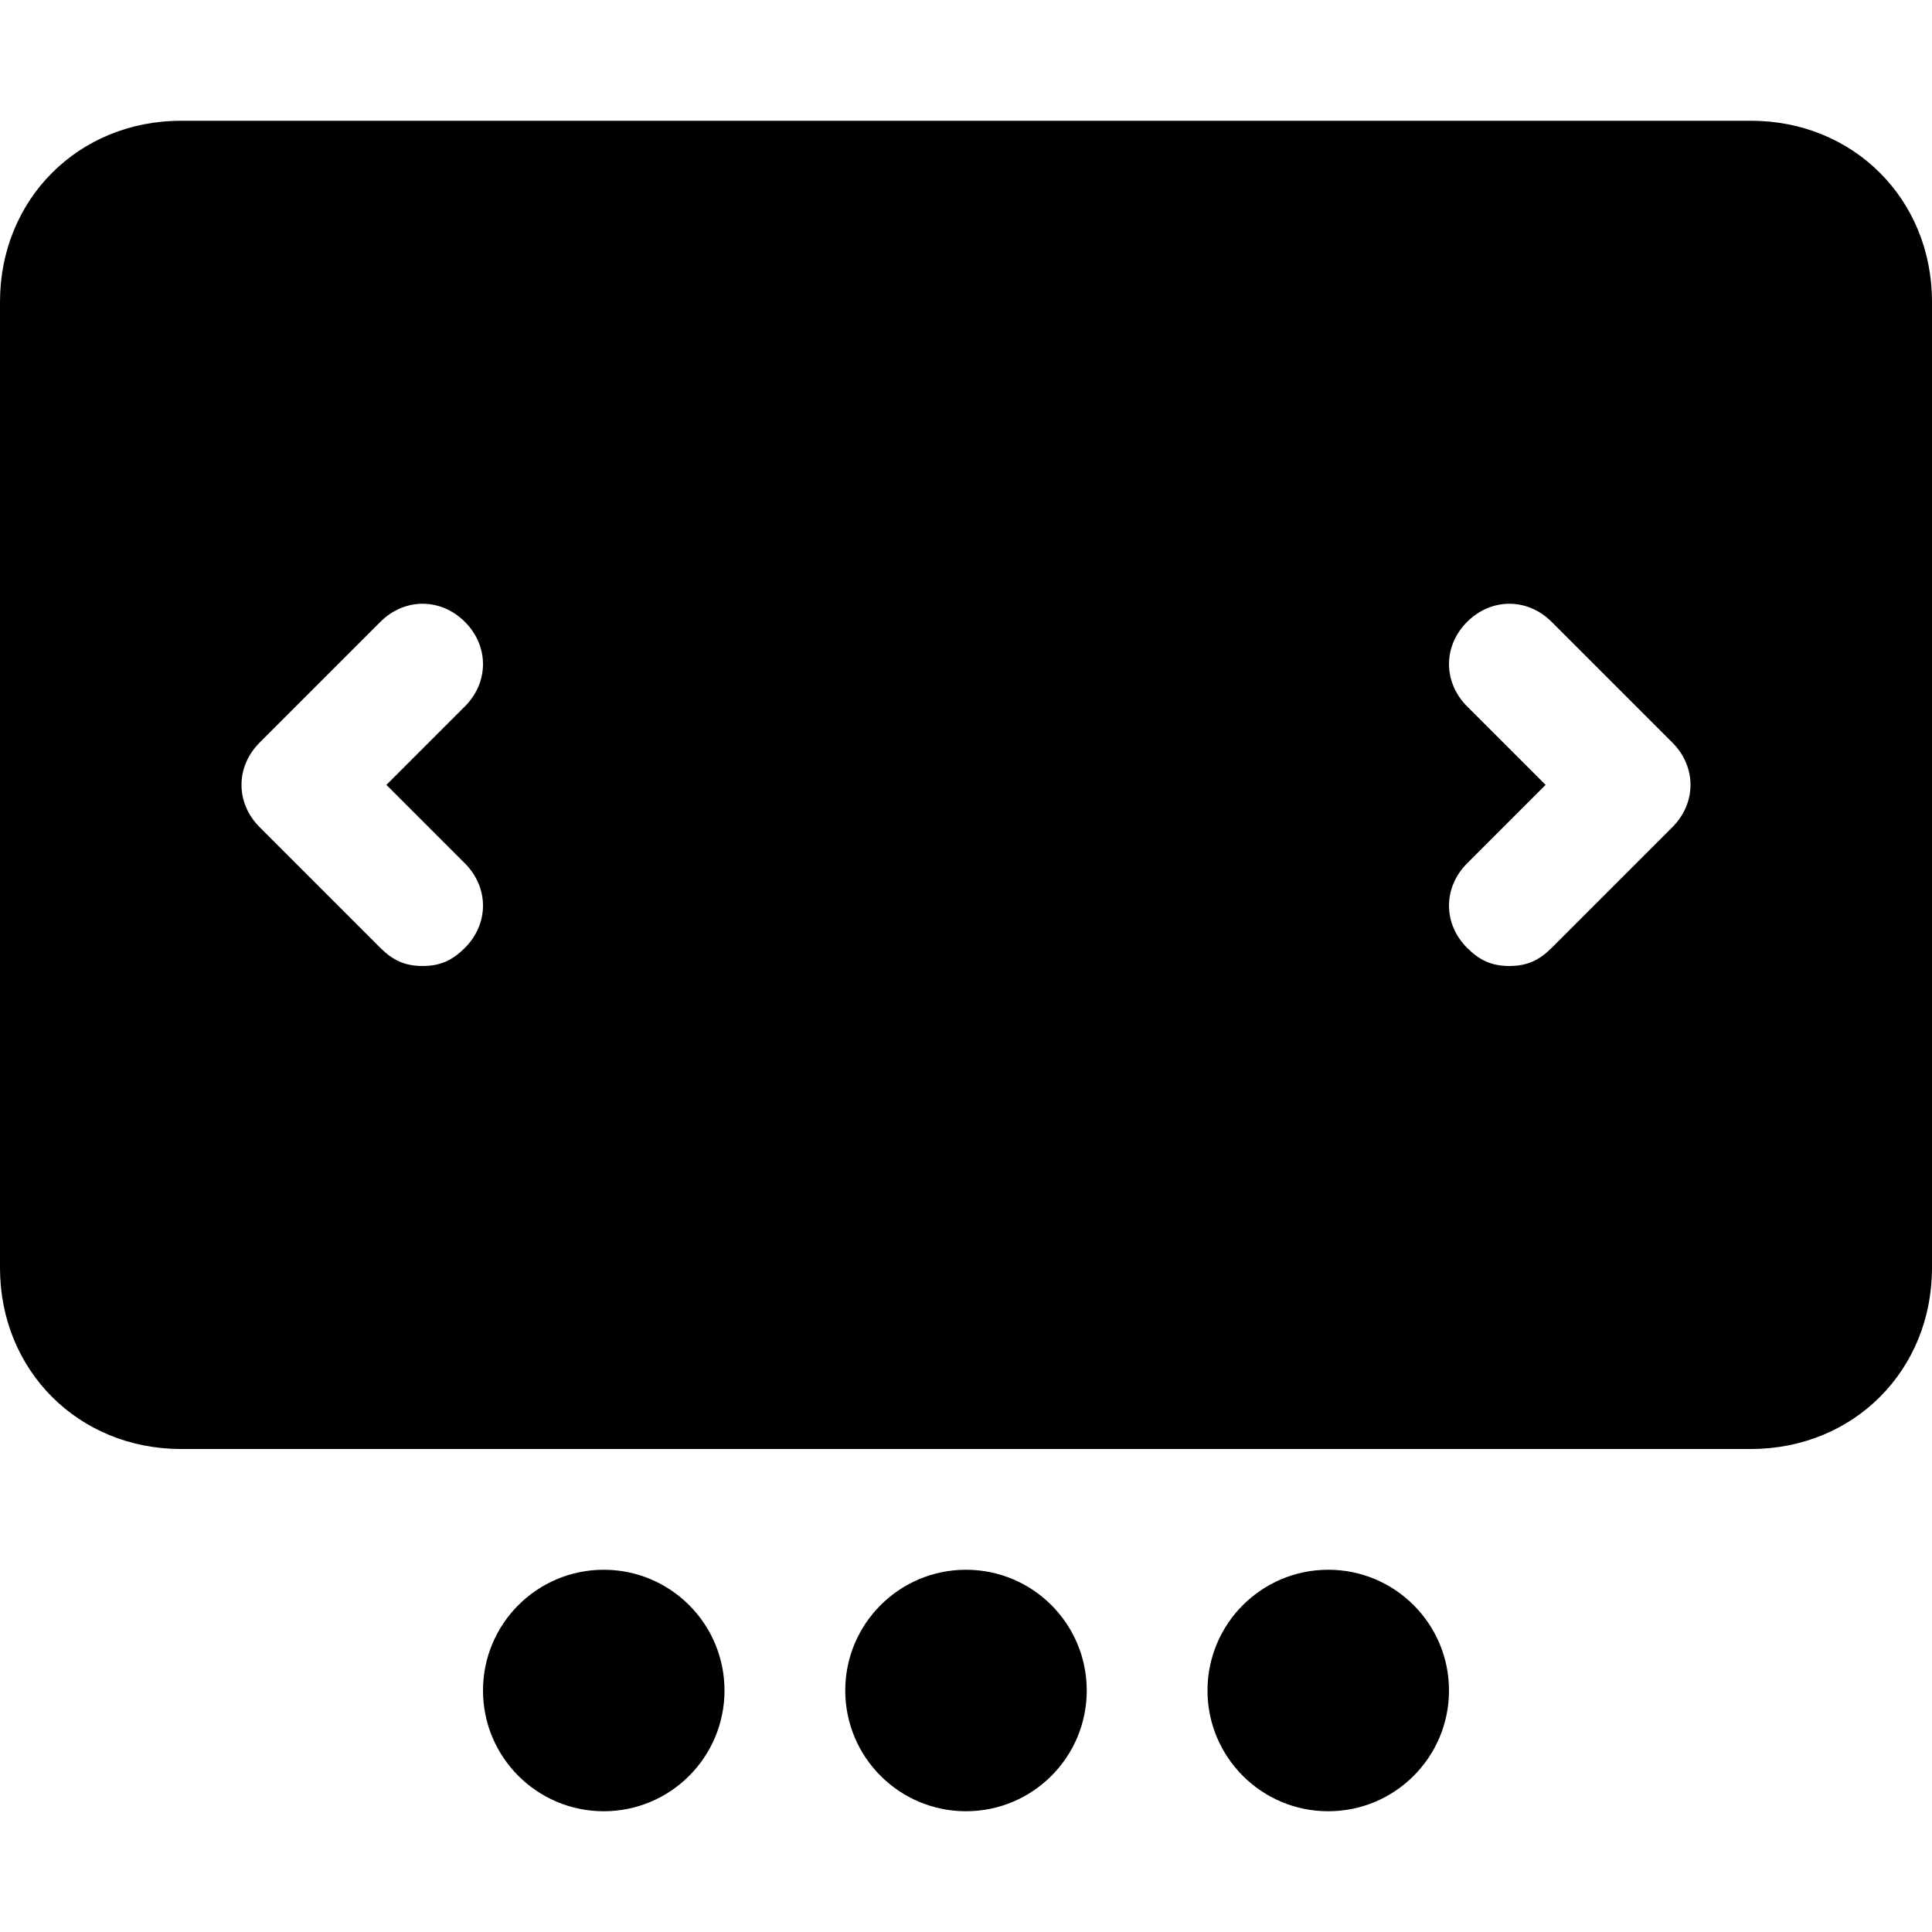 <?xml version="1.0" encoding="utf-8"?>

<!-- Скачано с сайта svg4.ru / Downloaded from svg4.ru -->
<svg fill="#000000" height="800px" width="800px" version="1.1" id="Icons" xmlns="http://www.w3.org/2000/svg" xmlns:xlink="http://www.w3.org/1999/xlink" 
	 viewBox="0 0 32 32" xml:space="preserve">
<path d="M29,2H3C1.3,2,0,3.3,0,5v16c0,1.7,1.3,3,3,3h26c1.7,0,3-1.3,3-3V5C32,3.3,30.7,2,29,2z M7.7,14.3c0.4,0.4,0.4,1,0,1.4
	C7.5,15.9,7.3,16,7,16s-0.5-0.1-0.7-0.3l-2-2c-0.4-0.4-0.4-1,0-1.4l2-2c0.4-0.4,1-0.4,1.4,0s0.4,1,0,1.4L6.4,13L7.7,14.3z
	 M27.7,13.7l-2,2C25.5,15.9,25.3,16,25,16s-0.5-0.1-0.7-0.3c-0.4-0.4-0.4-1,0-1.4l1.3-1.3l-1.3-1.3c-0.4-0.4-0.4-1,0-1.4
	s1-0.4,1.4,0l2,2C28.1,12.7,28.1,13.3,27.7,13.7z"/>
<circle cx="16" cy="28" r="2"/>
<circle cx="10" cy="28" r="2"/>
<circle cx="22" cy="28" r="2"/>
</svg>